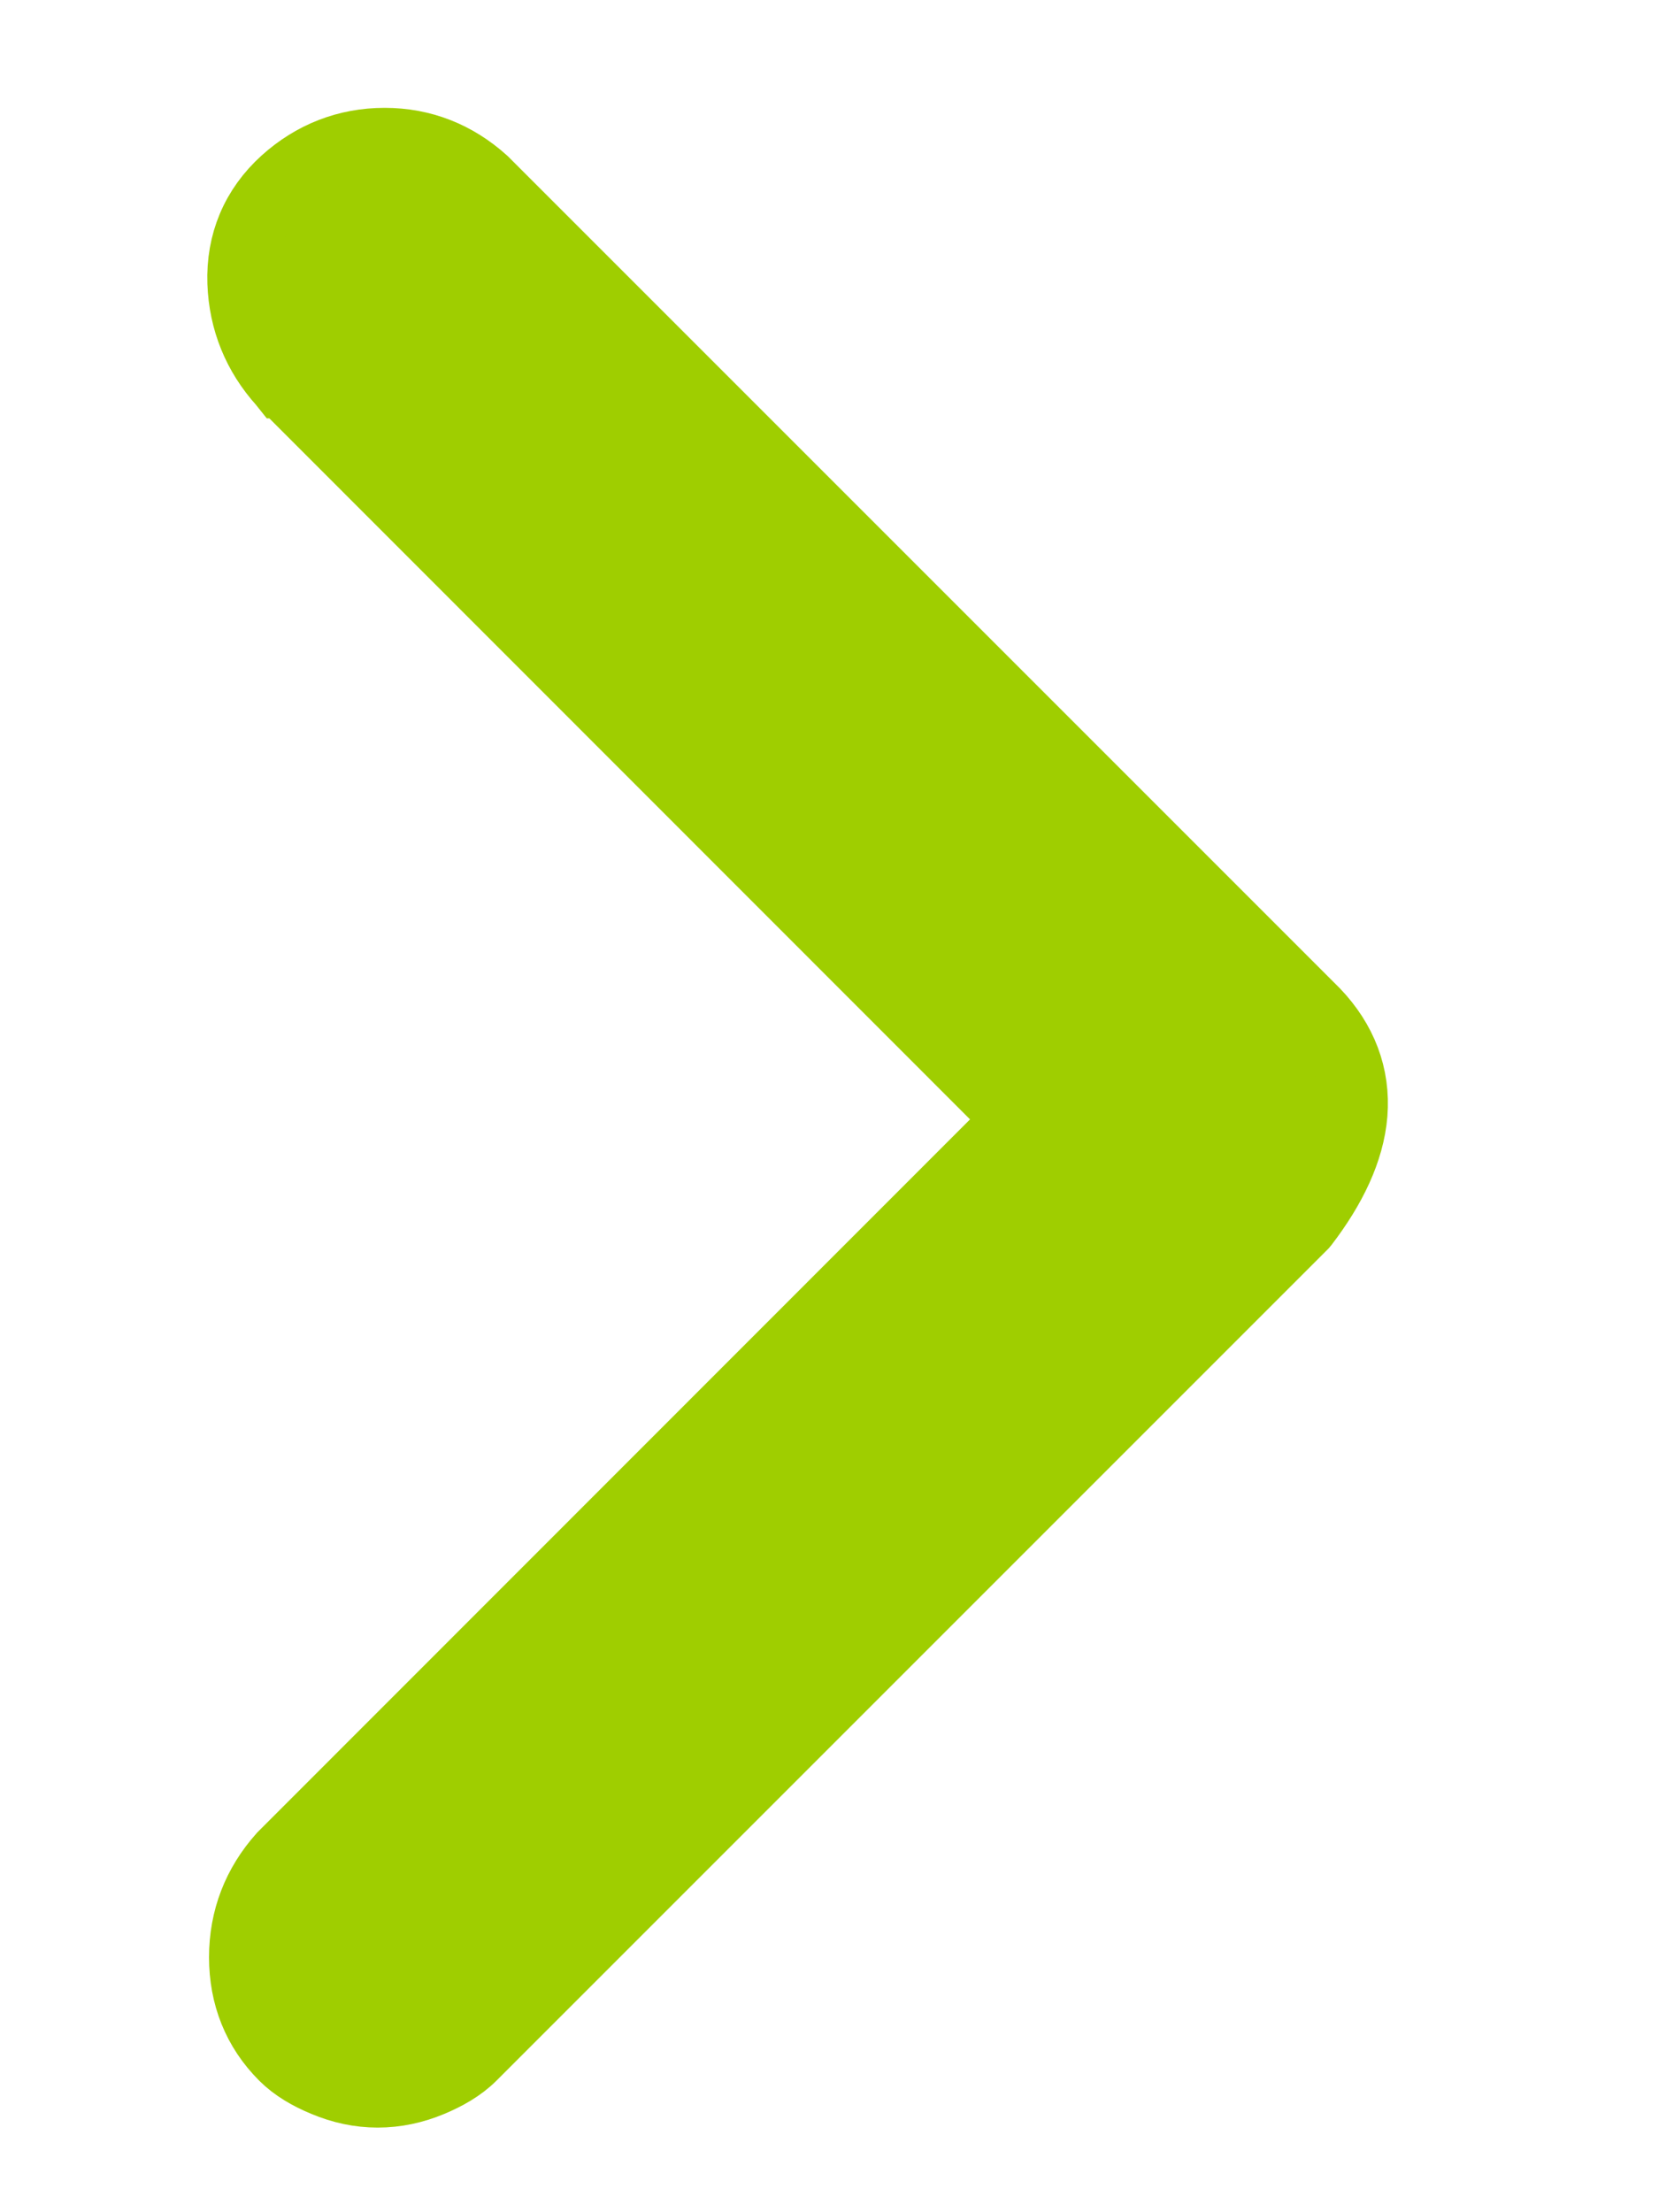 <svg width="6" height="8" viewBox="0 0 6 8" fill="none" xmlns="http://www.w3.org/2000/svg">
<path d="M1.366 7.569C1.432 7.569 1.497 7.555 1.559 7.529C1.614 7.506 1.667 7.476 1.707 7.436L4.713 4.43L4.718 4.424C4.817 4.294 4.882 4.161 4.893 4.028C4.904 3.889 4.855 3.765 4.757 3.662L1.75 0.655C1.648 0.563 1.527 0.515 1.391 0.515C1.255 0.515 1.132 0.563 1.03 0.655C0.923 0.752 0.87 0.878 0.875 1.023C0.88 1.16 0.93 1.282 1.021 1.383L1.025 1.388H1.026L3.685 4.048L1.026 6.708L1.021 6.713C0.929 6.816 0.881 6.939 0.881 7.078C0.881 7.217 0.929 7.339 1.026 7.436C1.066 7.476 1.118 7.506 1.174 7.529C1.236 7.555 1.3 7.569 1.366 7.569Z" fill="#9FCE00" stroke="#9FCE00" stroke-width="0.25"/>
</svg>
